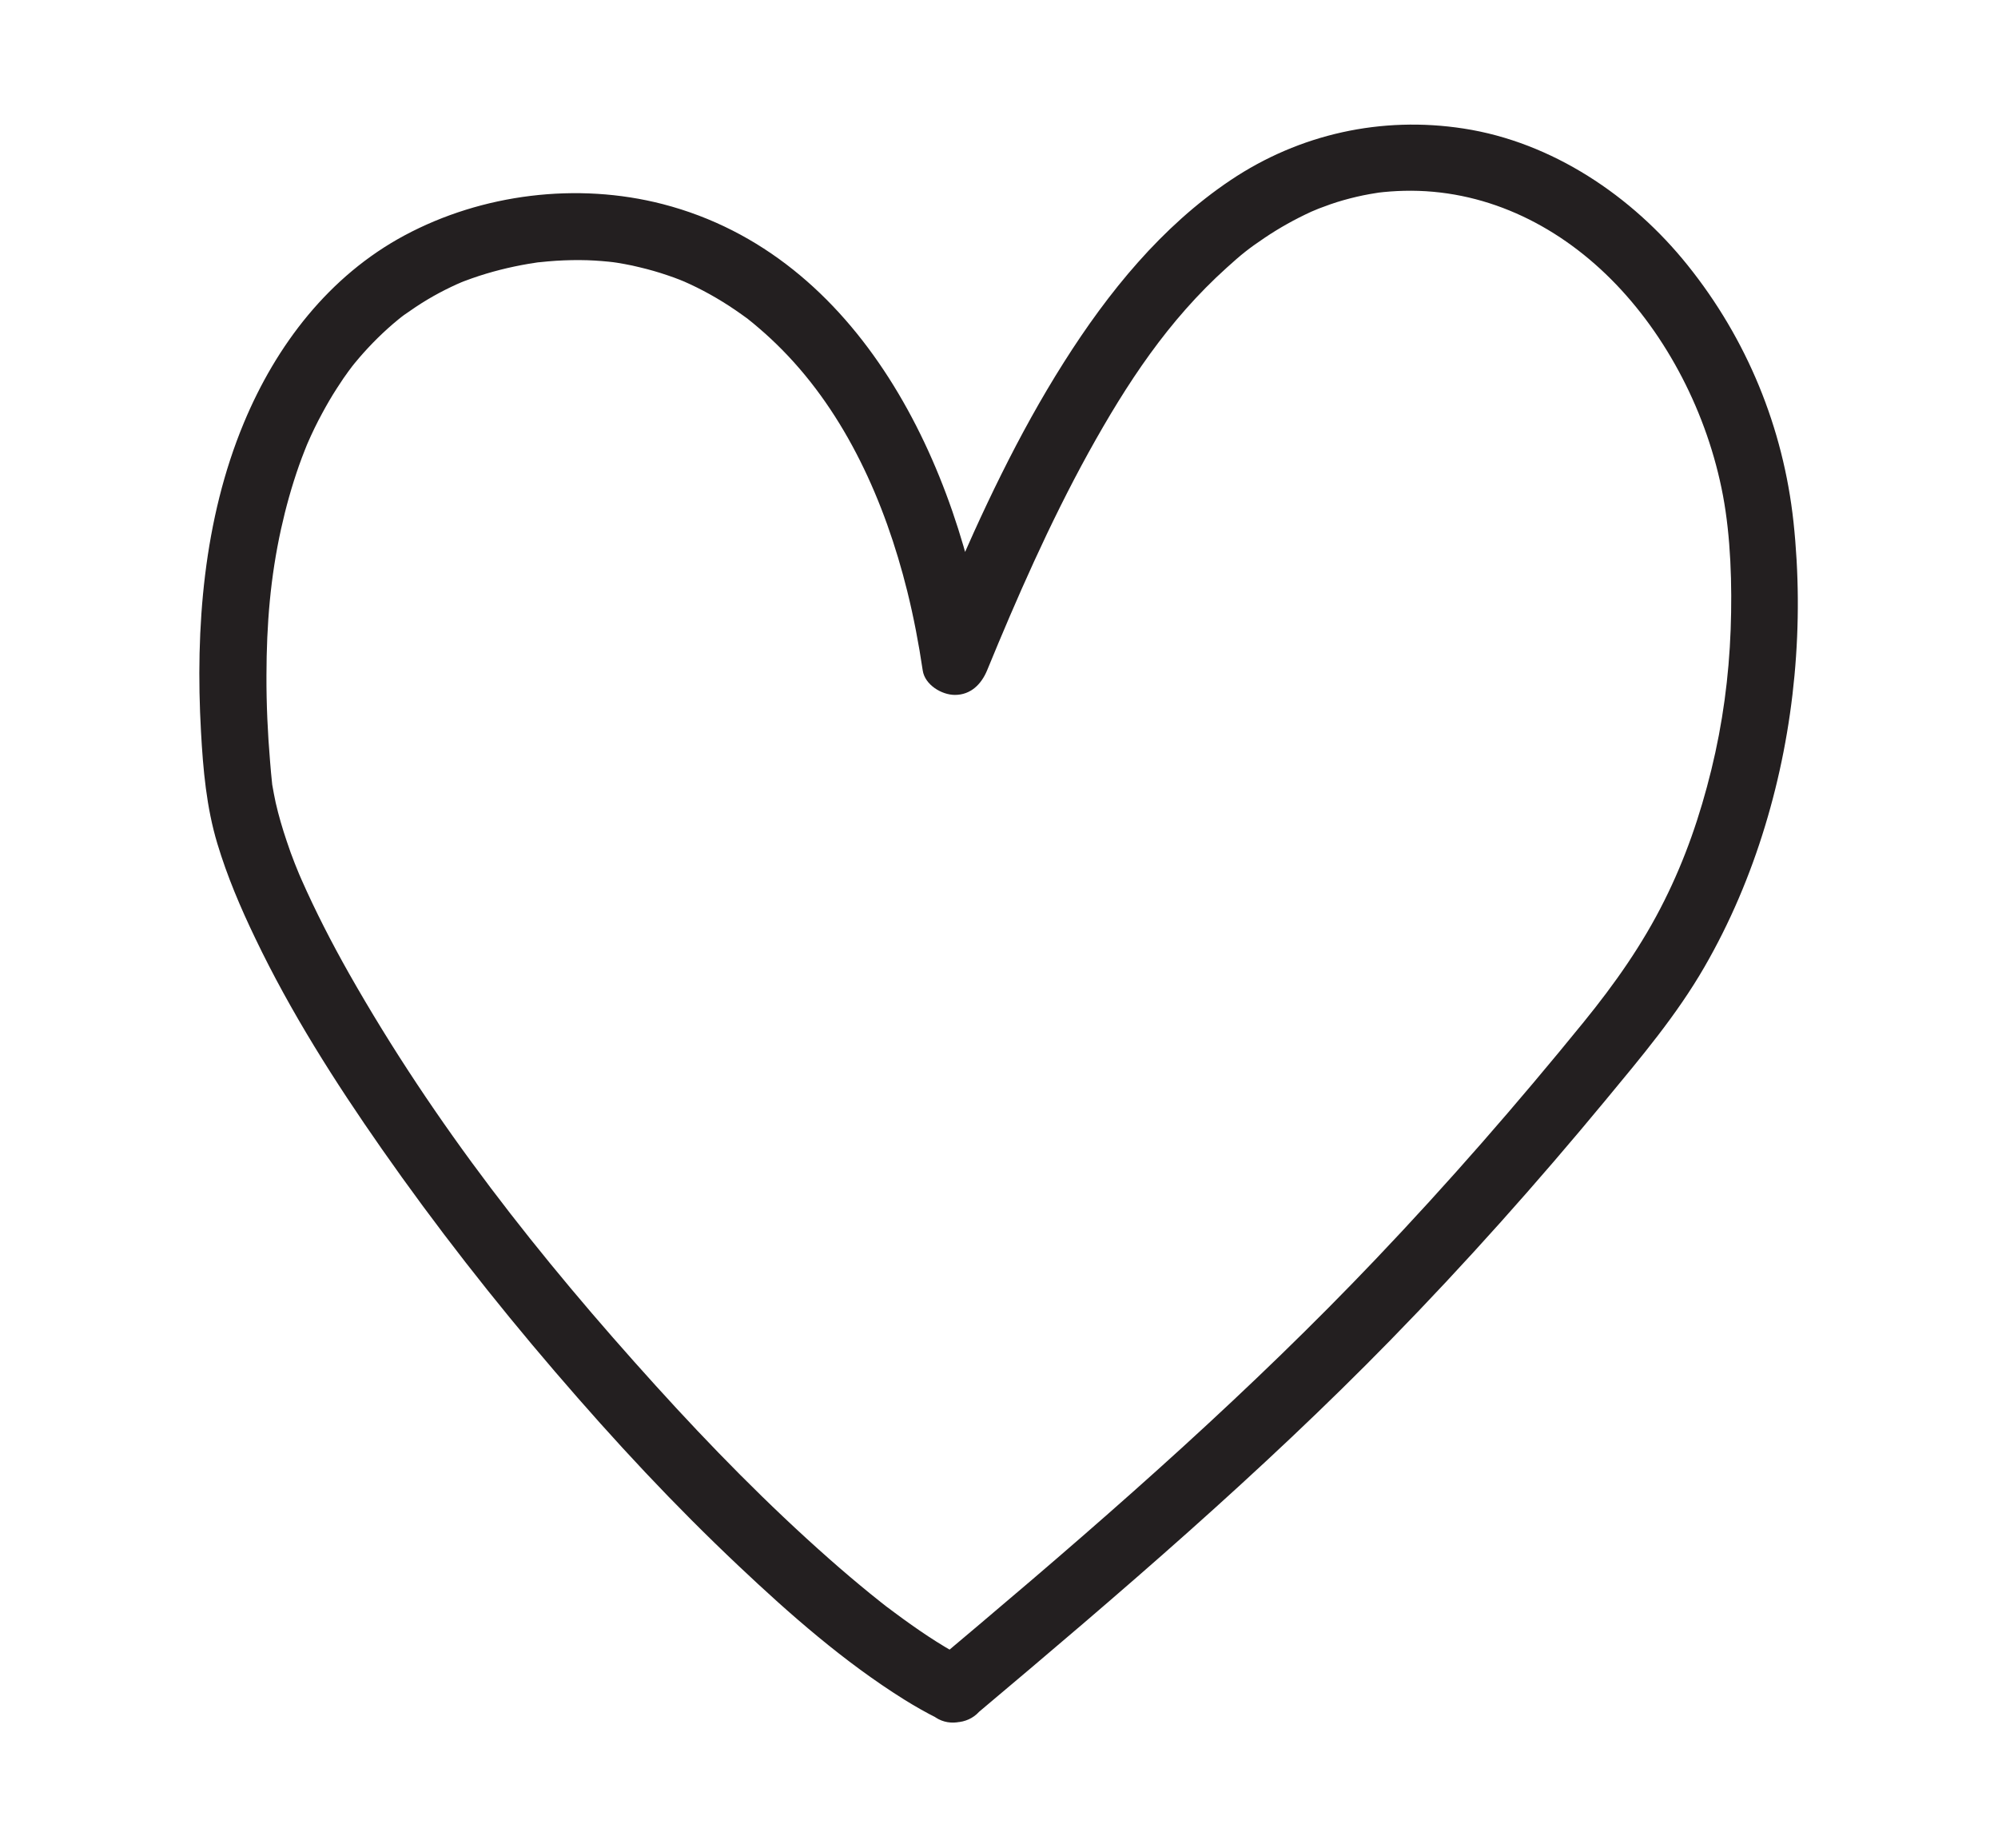 <?xml version="1.0" encoding="UTF-8"?><svg id="Layer_1" xmlns="http://www.w3.org/2000/svg" viewBox="0 0 181.91 168.26"><defs><style>.cls-1{fill:#231f20;}</style></defs><path class="cls-1" d="m88.42,151.23c-2.17-1.07-4.2-2.41-6.16-3.83-.53-.38-1.05-.78-1.58-1.17-.62-.46.51.41-.1-.08-.12-.1-.24-.19-.36-.28-.34-.27-.67-.53-1.01-.81-1.25-1.02-2.48-2.06-3.69-3.13-5.59-4.93-10.82-10.27-15.82-15.79-10.59-11.69-20.11-23.73-27.94-37.55-1.57-2.78-3.03-5.62-4.32-8.54-.06-.13-.36-.85-.05-.1-.06-.14-.11-.27-.17-.41-.12-.3-.25-.61-.37-.91-.27-.68-.52-1.37-.75-2.07-.39-1.15-.73-2.31-1-3.49-.12-.53-.21-1.07-.31-1.61-.13-.7.07.73-.01-.08-.07-.68-.14-1.37-.19-2.05-.22-2.61-.34-5.22-.33-7.84.01-4.71.36-8.93,1.33-13.34.43-1.95.97-3.88,1.63-5.76.17-.47.34-.94.53-1.41.07-.18.15-.37.22-.55-.18.45,0-.01.04-.09.4-.92.84-1.83,1.32-2.71.42-.78.86-1.54,1.34-2.28.2-.31.4-.61.6-.91.15-.22.31-.44.47-.66.08-.11.56-.73.17-.24,1.02-1.3,2.16-2.52,3.39-3.63.32-.29.65-.57.98-.84.13-.11.27-.22.4-.32-.48.38-.03.02.1-.07.7-.49,1.4-.97,2.14-1.41s1.42-.8,2.15-1.15c.16-.07.31-.15.47-.22,0,0,.77-.33.35-.16s.37-.14.36-.14c.24-.09.49-.18.74-.27,1.68-.59,3.41-1.02,5.17-1.32.3-.05.6-.1.9-.14-.13.02-.53.05.08,0,.49-.05.98-.1,1.47-.13.96-.06,1.92-.08,2.89-.05.85.03,1.69.1,2.53.2-.6-.07,0,0,.16.03.23.04.46.08.69.12.45.08.91.18,1.35.29.85.2,1.69.44,2.51.72.39.13.78.27,1.16.42-.03-.01.8.33.4.16-.3-.13.43.2.52.24,1.64.76,3.21,1.69,4.68,2.74.15.11.3.22.46.33.73.53-.25-.21.17.13.34.27.67.54.99.82.74.63,1.44,1.29,2.12,1.98,5.75,5.84,9.32,13.74,11.36,21.94.59,2.38,1.05,4.79,1.41,7.22.19,1.3,1.71,2.23,2.93,2.23,1.45,0,2.41-.98,2.93-2.23,2.66-6.48,5.68-13.38,9.23-19.82,3.52-6.36,7.25-12.03,12.6-16.85,1.36-1.23,1.97-1.72,3.44-2.71,1.35-.91,2.77-1.7,4.25-2.38.35-.16.93-.39,1.73-.67s1.6-.5,2.41-.69c.39-.09.78-.17,1.17-.24.19-.04,1.16-.18.68-.12.81-.1,1.63-.16,2.45-.18,7.17-.17,13.75,2.95,18.84,8.04s8.8,12.25,10.2,19.7c.7,3.72.85,8.11.7,12.2-.16,4.32-.73,8.57-1.76,12.77s-2.38,8.11-4.27,11.89c-2,4.02-4.53,7.6-7.35,11.07-6.05,7.44-12.35,14.67-18.96,21.61-11.25,11.82-23.47,22.6-35.93,33.12-1.53,1.29-3.07,2.59-4.6,3.88-1.26,1.06-1.09,3.21,0,4.3,1.24,1.24,3.04,1.06,4.3,0,12.94-10.88,25.79-21.87,37.62-33.98,6.83-6.99,13.34-14.3,19.57-21.83,3.21-3.88,6.47-7.74,8.99-12.11,2.33-4.03,4.17-8.38,5.52-12.83,2.71-8.89,3.58-18.45,2.59-27.69-.93-8.58-4.23-16.63-9.64-23.37-5.05-6.3-12.33-11.2-20.4-12.44-7.46-1.15-14.93.49-21.21,4.7-6.29,4.22-11.15,10.22-15.17,16.57-4.17,6.58-7.5,13.67-10.55,20.83-.79,1.86-1.57,3.73-2.34,5.6h5.86c-2.52-16.94-11.45-36.15-29.5-40.82-7.78-2.01-16.44-.94-23.51,2.85-6.86,3.68-11.68,9.98-14.63,17.07-3.66,8.79-4.43,18.68-3.9,28.1.19,3.45.49,6.88,1.49,10.2.89,2.96,2.11,5.83,3.45,8.61,3.22,6.73,7.25,13.07,11.52,19.18,4.9,7.01,10.18,13.76,15.75,20.25s10.84,12.14,16.75,17.72c4.67,4.41,9.6,8.74,15.07,12.16.98.61,1.98,1.18,3.02,1.7,1.47.73,3.29.39,4.16-1.09.78-1.34.39-3.43-1.09-4.16h0Z"/></svg>